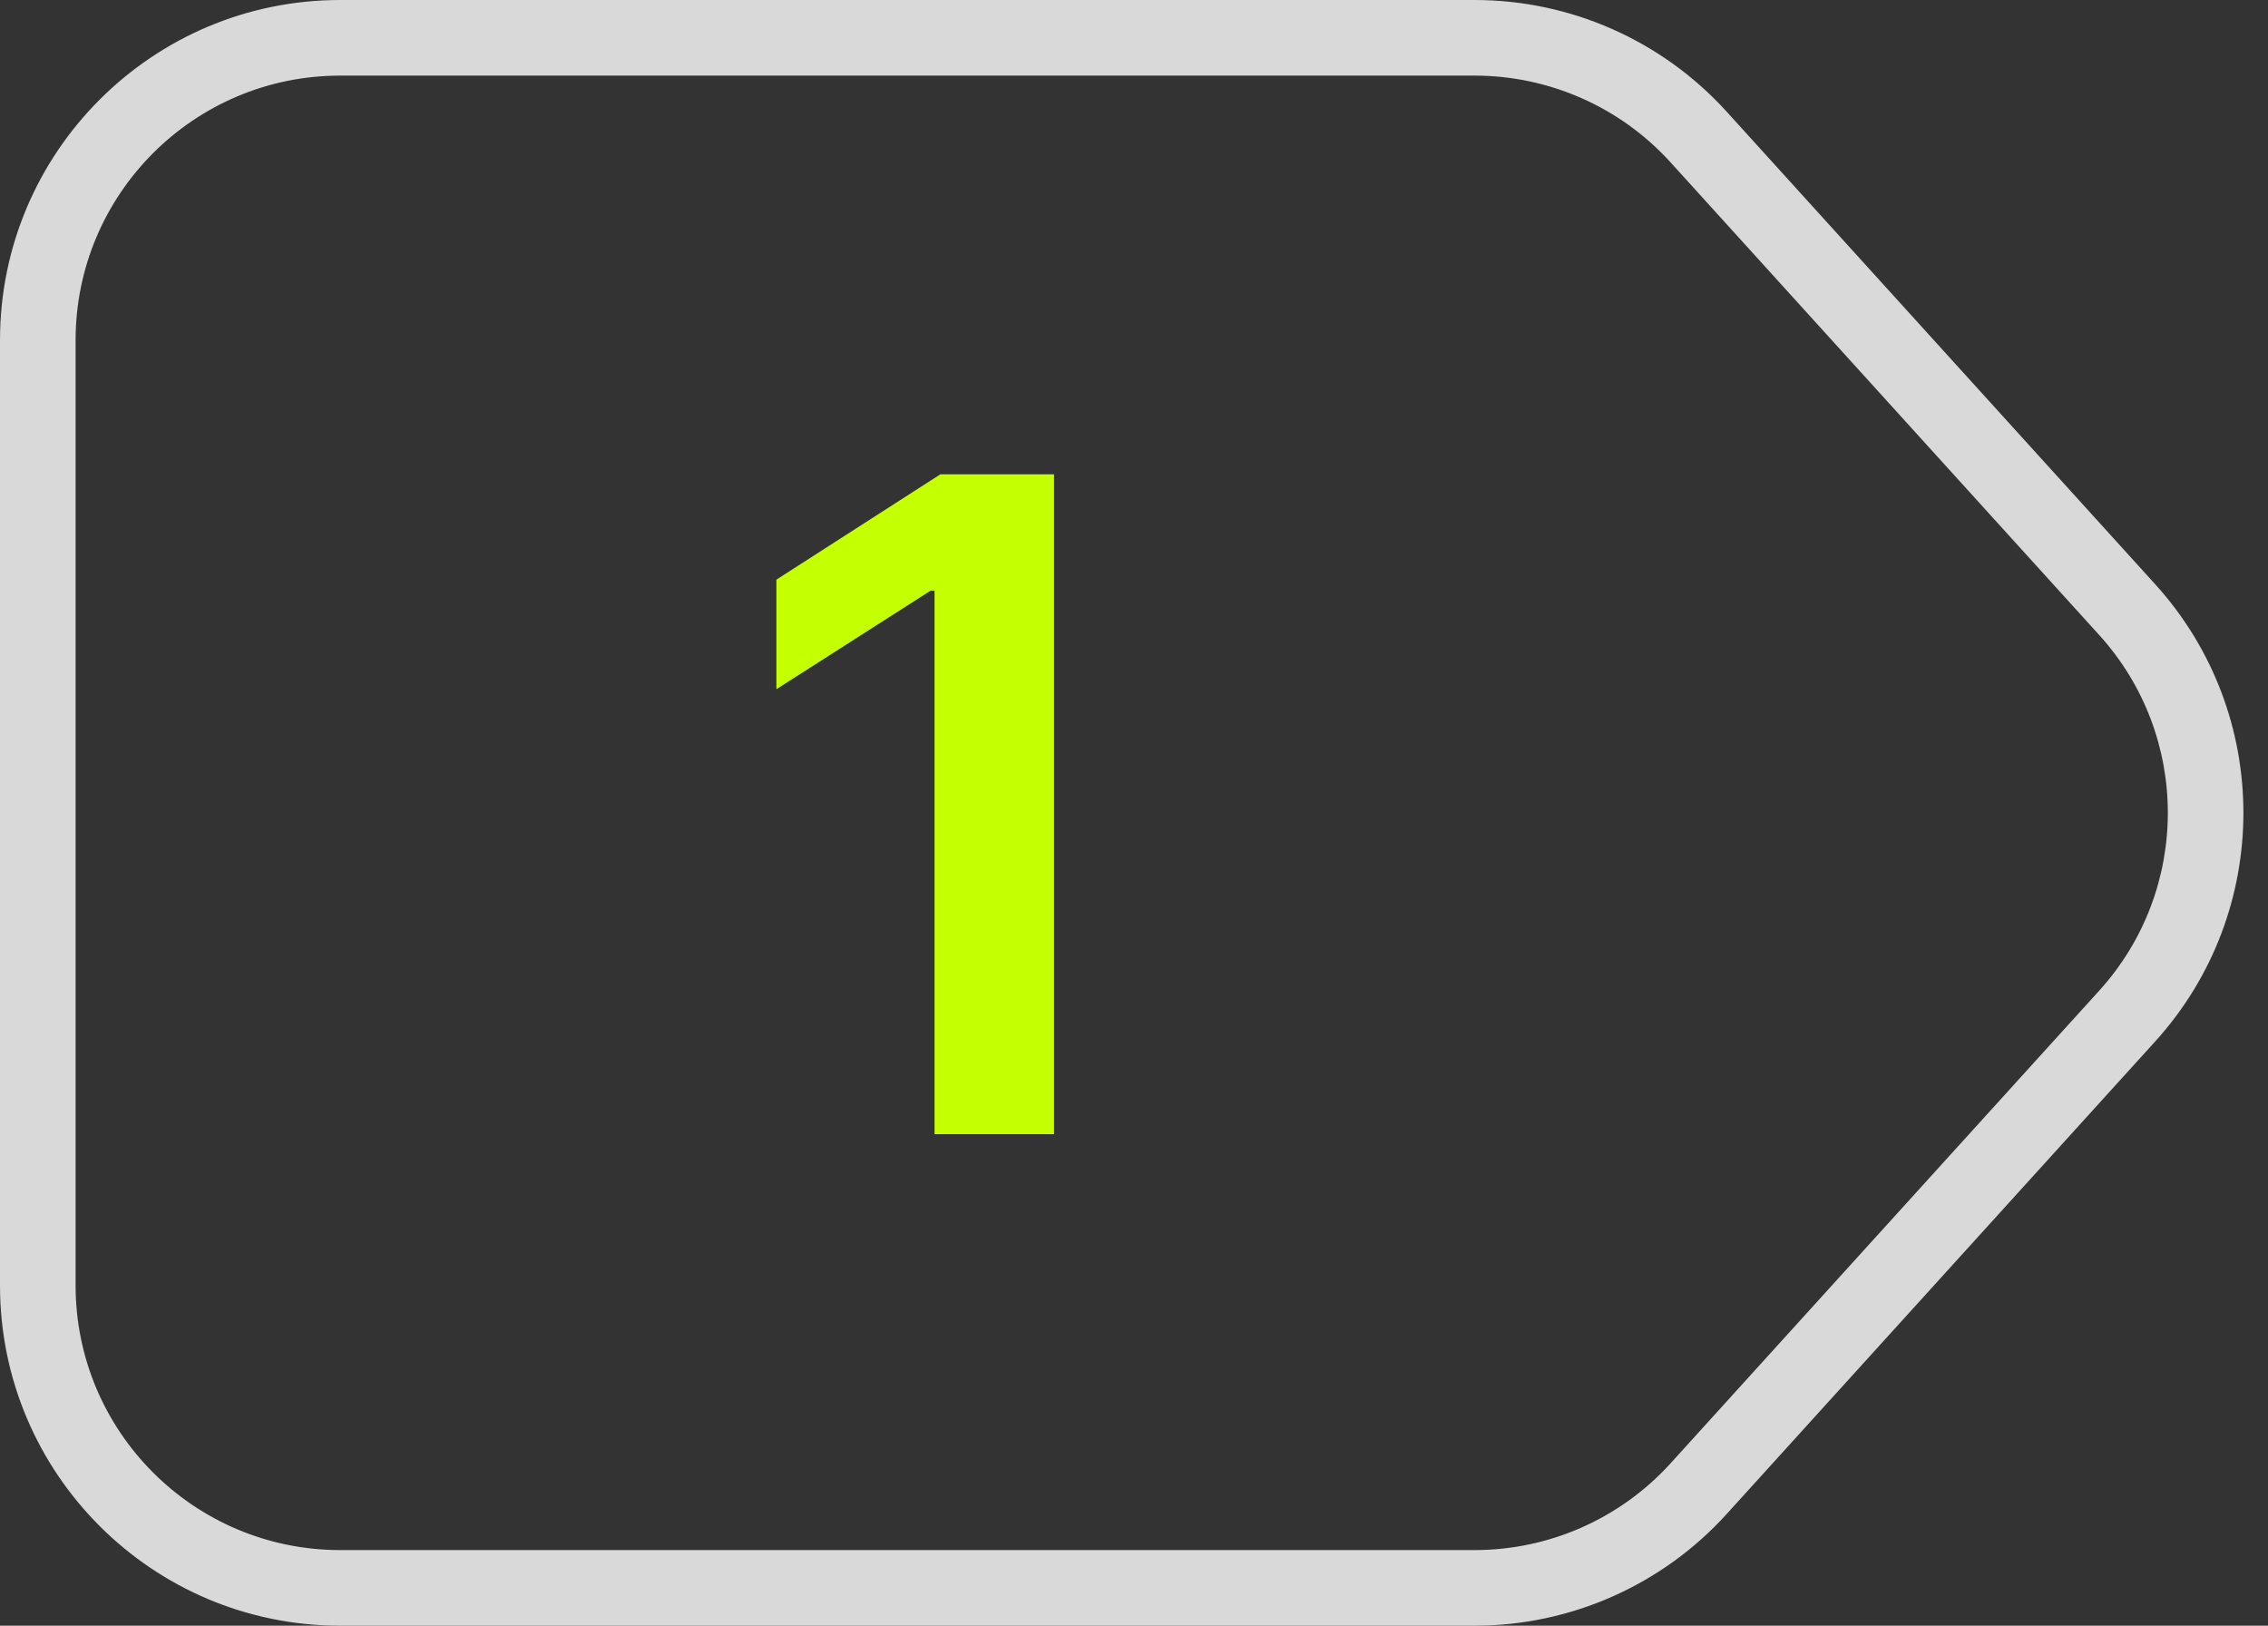 <?xml version="1.0" encoding="UTF-8"?> <svg xmlns="http://www.w3.org/2000/svg" width="60" height="43" viewBox="0 0 60 43" fill="none"><rect x="0" y="0" width="60" height="43" fill="#333333" stroke="none"/><path d="M27.885 12.546V30H24.723V15.622H24.621L20.539 18.23V15.332L24.877 12.546H27.885Z" fill="#C4FF02"></path><path fill-rule="evenodd" clip-rule="evenodd" d="M39.012 2H9C5.134 2 2 5.134 2 9V34C2 37.866 5.134 41 9 41H39.012C40.987 41 42.871 40.166 44.197 38.703L55.535 26.203C57.955 23.535 57.955 19.465 55.535 16.797L44.197 4.297C42.871 2.834 40.987 2 39.012 2ZM9 0C4.029 0 0 4.029 0 9V34C0 38.971 4.029 43 9 43H39.012C41.552 43 43.973 41.927 45.679 40.046L57.016 27.546C60.127 24.116 60.127 18.884 57.016 15.454L45.679 2.954C43.973 1.073 41.552 0 39.012 0H9Z" fill="#D9D9D9"></path></svg> 